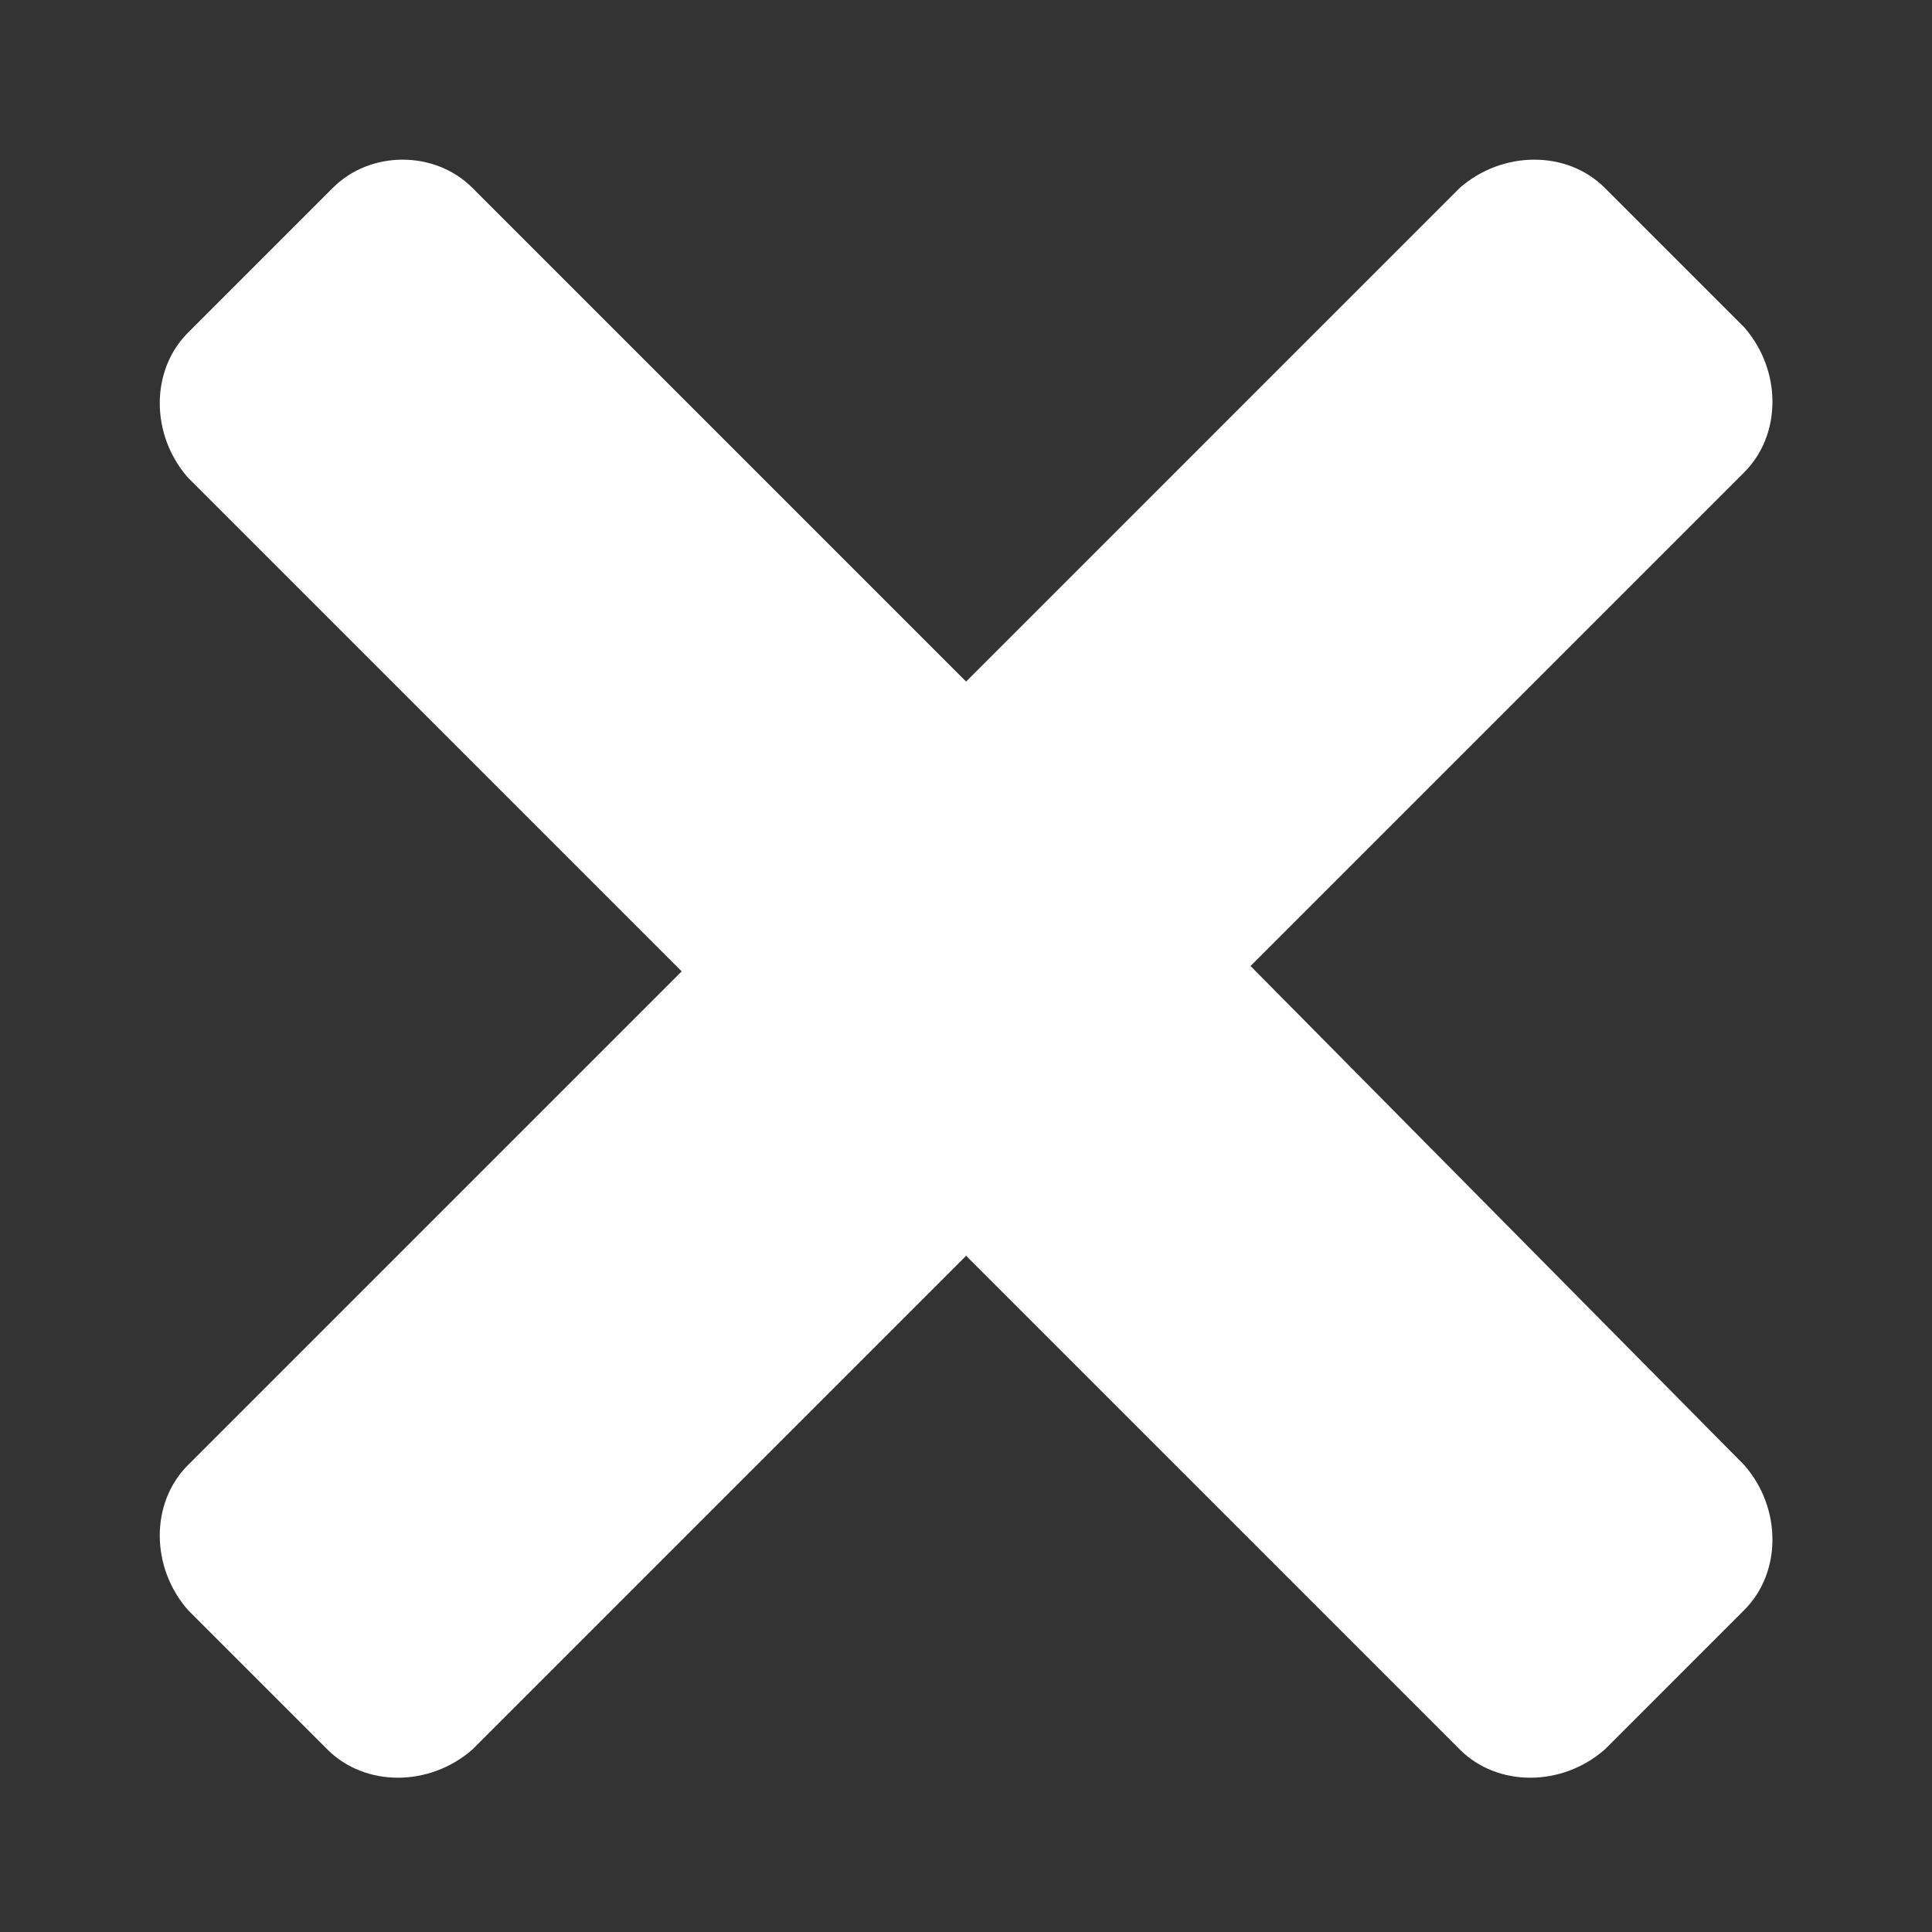 <svg width="36" height="36" viewBox="0 0 36 36" fill="none" xmlns="http://www.w3.org/2000/svg">
<rect x="0" y="0" width="36" height="36" fill="#333333" stroke="none"/>
<path d="M6.202 3.5L3.502 6.2C2.802 6.9 2.802 8.1 3.502 8.9L12.702 18.1L3.502 27.3C2.802 28 2.802 29.2 3.502 30L6.102 32.6C6.802 33.3 8.002 33.3 8.802 32.6L18.002 23.4L27.202 32.6C27.902 33.3 29.102 33.3 29.902 32.6L32.502 30C33.202 29.3 33.202 28.1 32.502 27.3L23.302 18L32.502 8.8C33.202 8.1 33.202 6.9 32.502 6.1L29.902 3.5C29.202 2.8 28.002 2.8 27.202 3.5L18.002 12.7L8.802 3.5C8.102 2.8 6.902 2.8 6.202 3.5Z" fill="white"/>
</svg>
